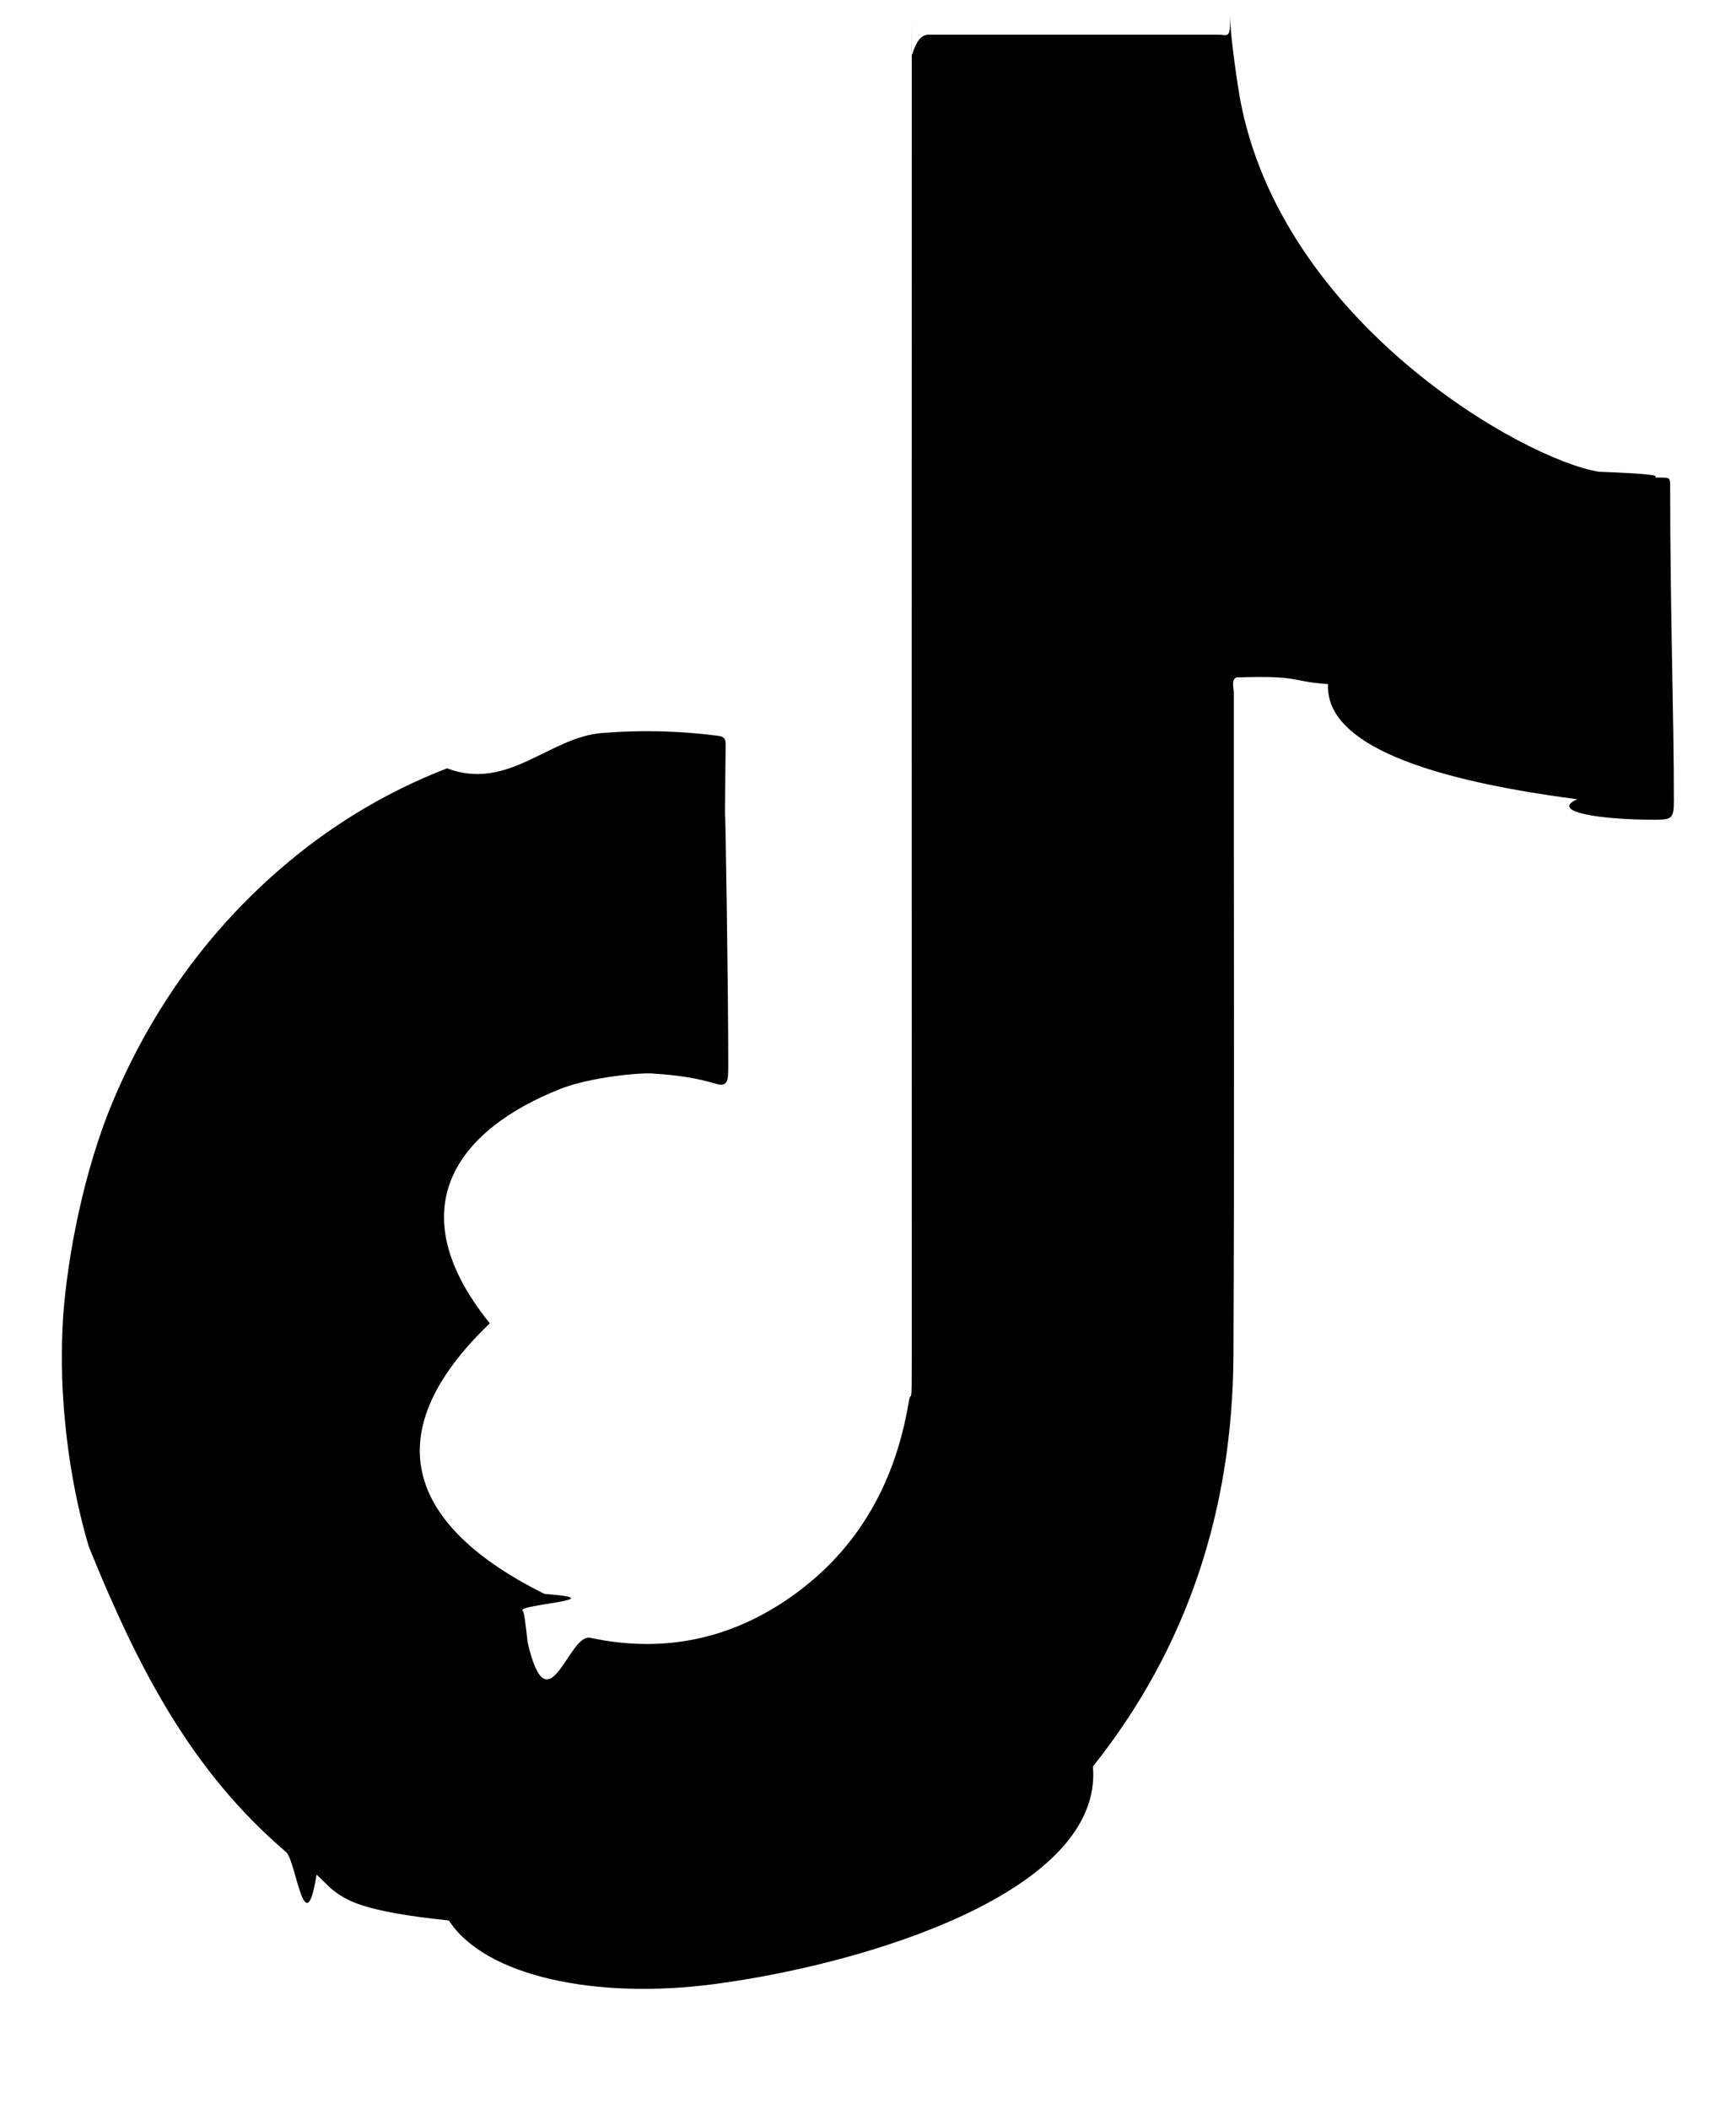 <svg 
 xmlns="http://www.w3.org/2000/svg"
 xmlns:xlink="http://www.w3.org/1999/xlink"
 width="14px" height="17px">
<path fill-rule="evenodd" 
 d="M13.469,3.925 C13.469,3.853 13.467,3.850 13.397,3.850 C13.228,3.852 13.61,3.830 12.894,3.803 C12.290,3.706 10.331,2.599 9.999,0.790 C9.993,0.755 9.919,0.306 9.920,0.114 C9.920,0.29 9.919,0.29 9.840,0.28 C9.822,0.28 9.804,0.28 9.786,0.28 C9.19,0.28 8.252,0.28 7.486,0.28 C7.331,0.28 7.353,0.7 7.353,0.174 C7.352,3.752 7.352,7.330 7.353,10.907 C7.353,11.41 7.349,11.175 7.328,11.305 C7.212,11.998 6.883,12.539 6.325,12.910 C5.841,13.230 5.317,13.322 4.760,13.203 C4.584,13.165 4.420,13.95 4.255,13.24 C4.241,13.11 4.228,12.998 4.215,12.985 C4.159,12.935 4.98,12.893 4.39,12.849 C3.329,12.321 2.992,11.586 3.95,10.668 C3.199,9.737 3.697,9.104 4.517,8.779 C4.762,8.681 5.20,8.641 5.282,8.656 C5.450,8.666 5.618,8.689 5.781,8.739 C5.838,8.756 5.868,8.735 5.871,8.670 C5.872,8.648 5.873,8.625 5.873,8.602 C5.873,7.959 5.851,6.557 5.847,6.554 C5.849,6.369 5.849,6.184 5.852,5.999 C5.853,5.945 5.828,5.937 5.786,5.931 C5.477,5.891 5.168,5.884 4.857,5.909 C4.427,5.942 4.10,6.38 3.605,6.194 C2.960,6.444 2.393,6.830 1.903,7.346 C1.483,7.789 1.153,8.302 0.910,8.879 C0.679,9.431 0.546,10.11 0.509,10.615 C0.493,10.876 0.496,11.140 0.519,11.402 C0.550,11.765 0.614,12.121 0.716,12.468 C1.12,13.464 1.548,14.282 2.308,14.931 C2.386,14.997 2.460,15.69 2.553,15.112 L2.553,15.112 C2.592,15.150 2.630,15.186 2.669,15.224 C2.792,15.323 2.924,15.409 3.62,15.482 C3.914,15.935 4.812,16.120 5.758,15.995 C6.986,15.834 8.9,15.248 8.814,14.240 C9.572,13.290 9.940,12.176 9.947,10.930 C9.956,9.149 9.949,7.367 9.950,5.585 C9.950,5.542 9.927,5.482 9.971,5.461 C10.5,5.444 10.39,5.492 10.71,5.515 C10.688,5.951 11.352,6.265 12.72,6.443 C12.491,6.546 12.914,6.609 13.345,6.608 C13.481,6.608 13.499,6.600 13.499,6.455 C13.500,5.823 13.469,4.93 13.469,3.925 Z"/>
</svg>